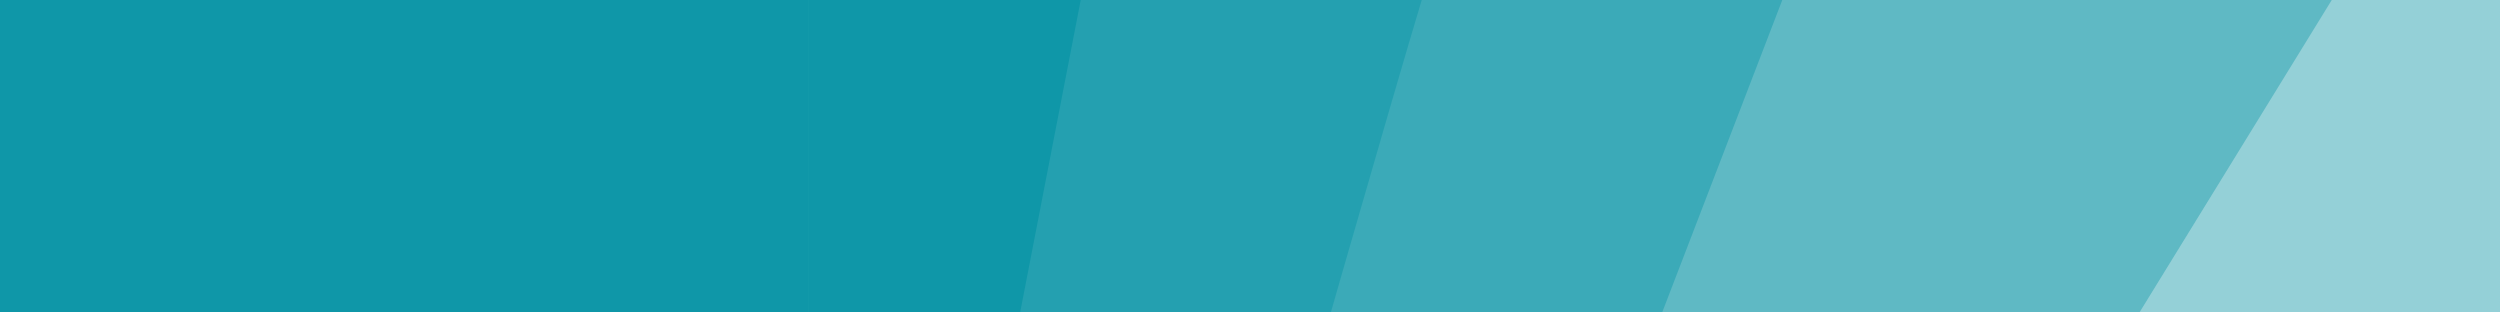 <?xml version="1.0" encoding="UTF-8"?><svg id="Ebene_1" xmlns="http://www.w3.org/2000/svg" viewBox="0 0 1920 240"><defs><style>.cls-1{fill:#1297a8;opacity:.45;}.cls-1,.cls-2,.cls-3,.cls-4{isolation:isolate;}.cls-2{opacity:.4;}.cls-2,.cls-5,.cls-3,.cls-4{fill:#0f97a8;}.cls-2,.cls-4{fill-rule:evenodd;}.cls-3{opacity:.44;}.cls-4{opacity:.51;}</style></defs><rect id="d" class="cls-1" x="0" width="1920" height="1080"/><path id="e" class="cls-2" d="M1790.8,0c-221.6,359.8-443.1,720.2-664.7,1080H0V0H1790.8Z"/><path id="f" class="cls-3" d="M1368.8,0c-138.4,359.8-276.8,720.2-415.3,1080H0V0H1368.8Z"/><path id="g" class="cls-4" d="M1091.9,0c-46.9,155.7-253.5,881.5-306.6,1080H0V0H1091.9Z"/><g><path id="i" class="cls-5" d="M620.7,1079.3V0h209.3c-69.7,359.8-139.5,719.5-209.3,1079.3Z"/><path id="i-2" class="cls-5" d="M0,1080V0H620.7V1080H0Z"/></g></svg>